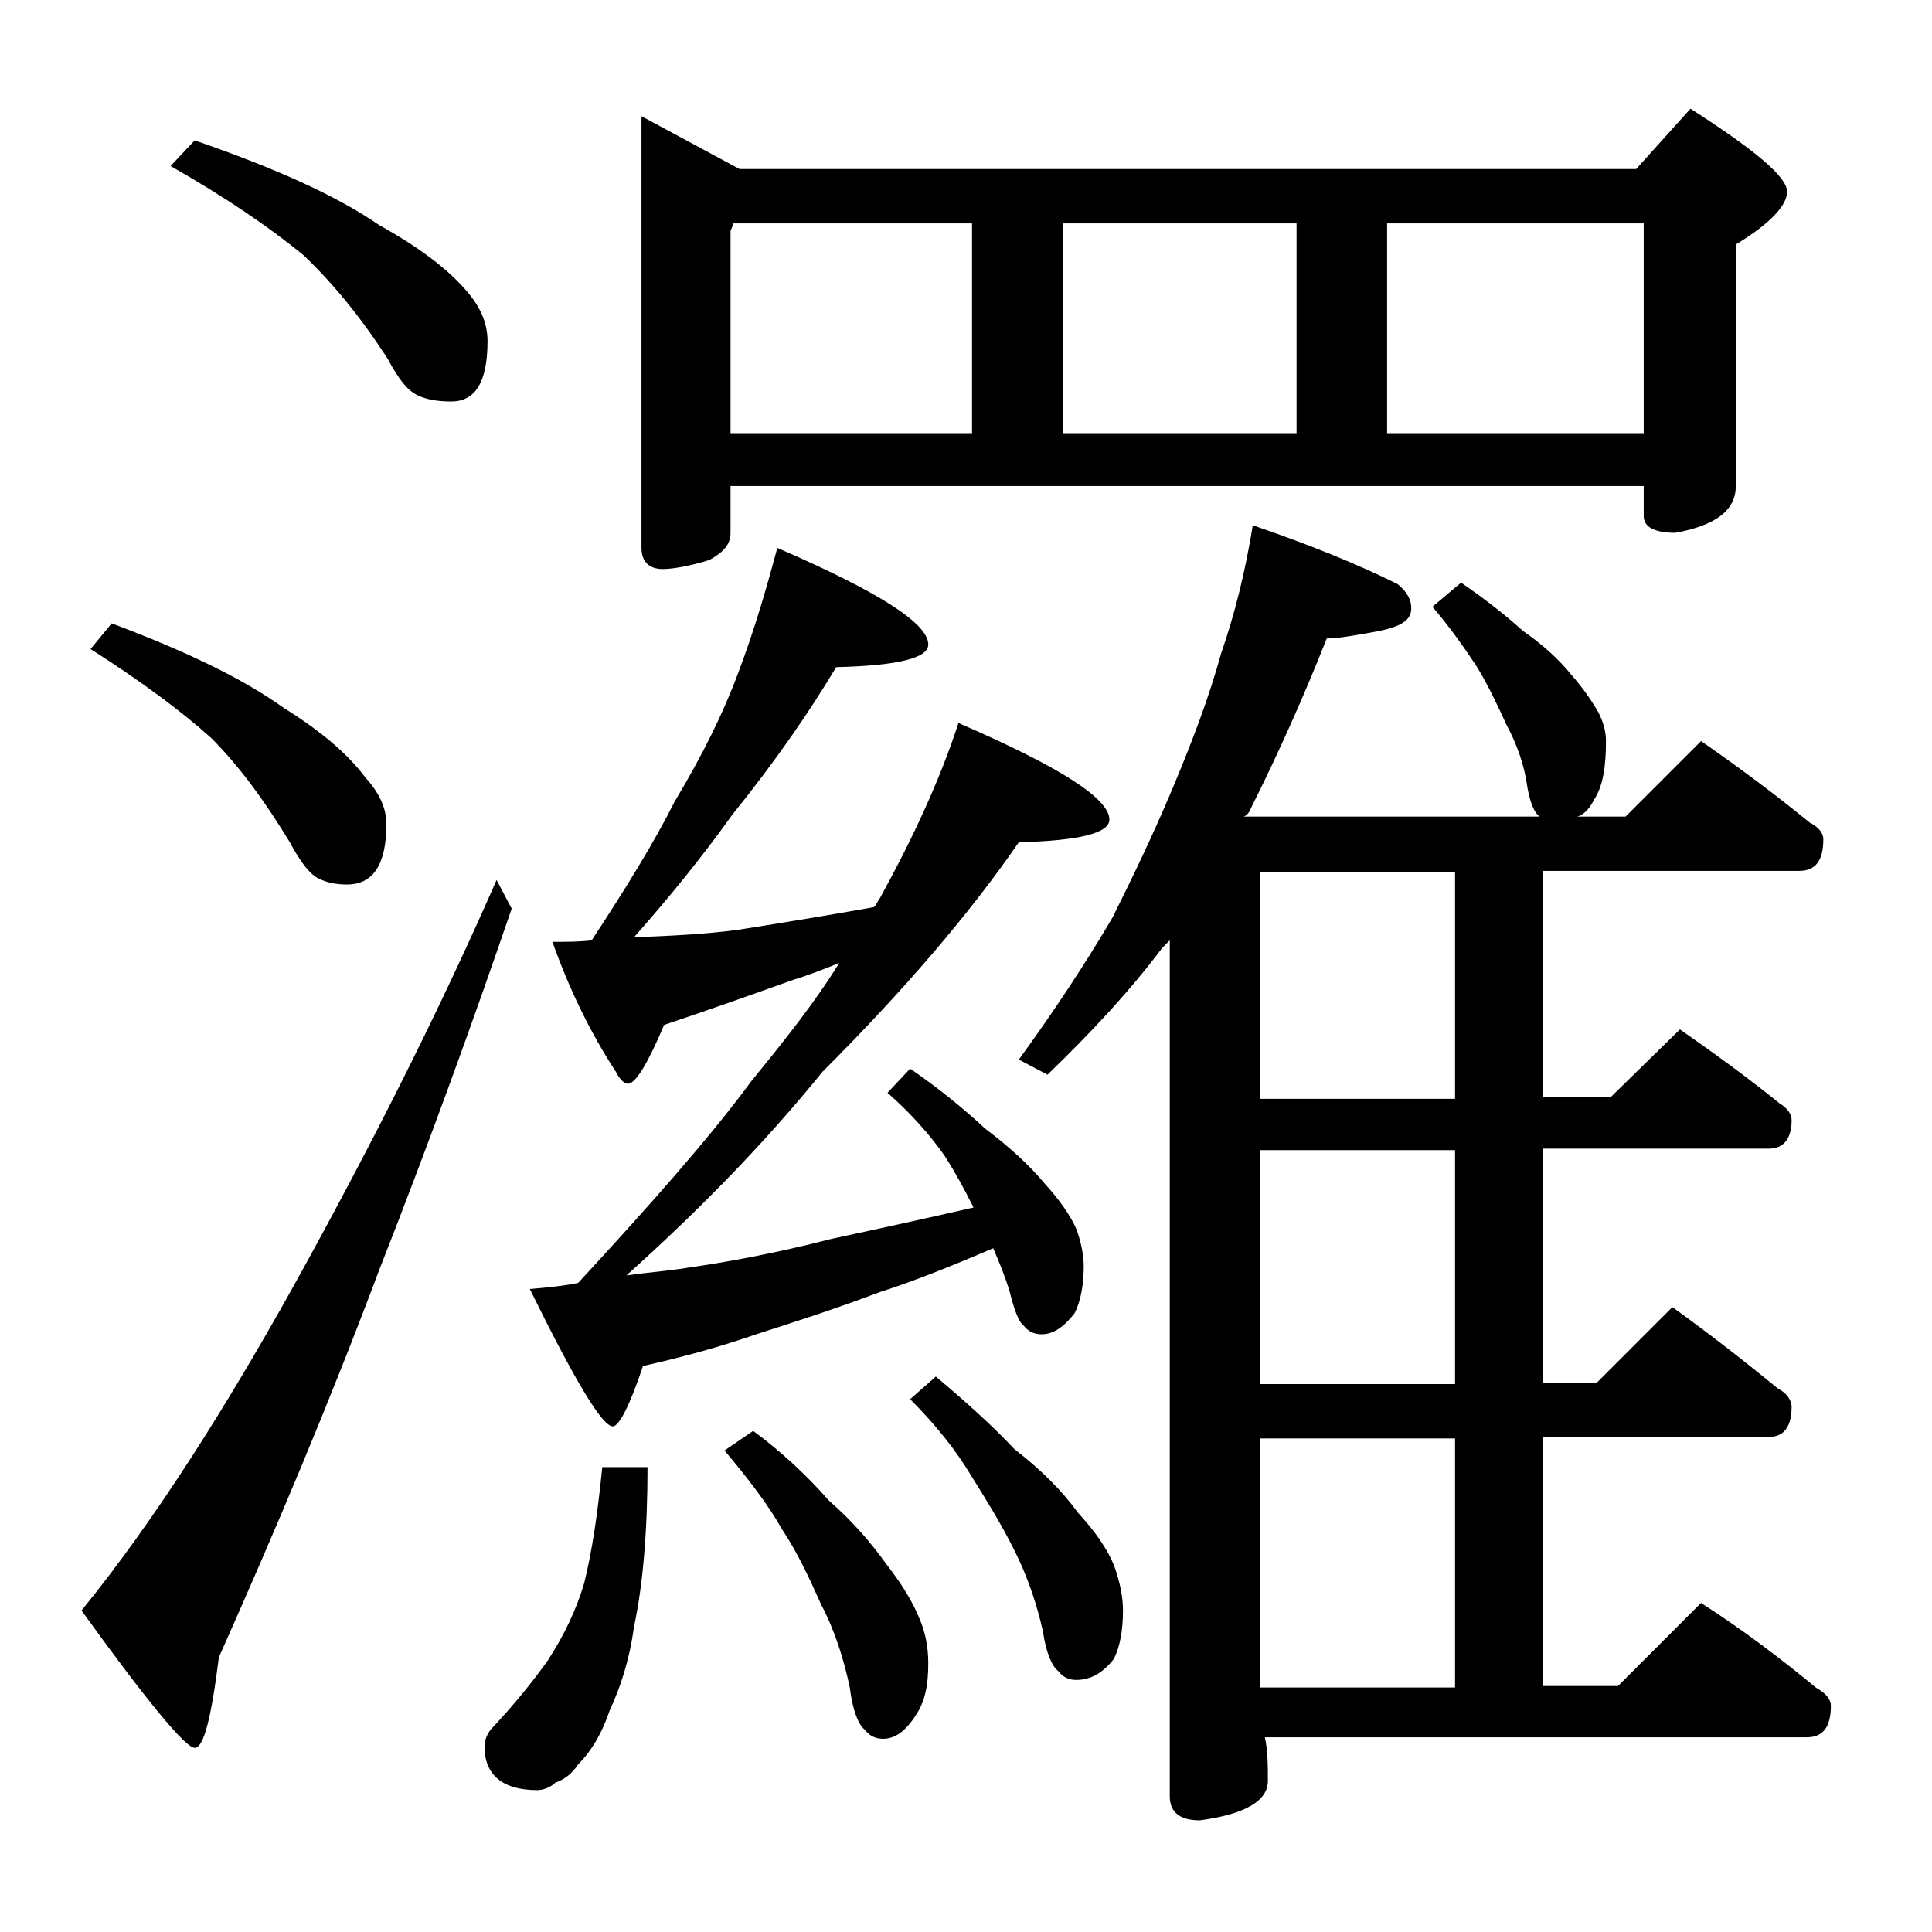 <?xml version="1.0" encoding="utf-8"?>
<!-- Generator: Adobe Illustrator 18.0.0, SVG Export Plug-In . SVG Version: 6.00 Build 0)  -->
<!DOCTYPE svg PUBLIC "-//W3C//DTD SVG 1.1//EN" "http://www.w3.org/Graphics/SVG/1.1/DTD/svg11.dtd">
<svg version="1.1" id="Layer_1" xmlns="http://www.w3.org/2000/svg" xmlns:xlink="http://www.w3.org/1999/xlink" x="0px" y="0px"
	 viewBox="0 0 128 128" enable-background="new 0 0 128 128" xml:space="preserve">
<path d="M32.9,58.3l1,1.9c-2.6,7.6-5.5,15.6-8.8,24c-3.3,8.8-6.9,17.3-10.6,25.6c-0.5,4-1,6-1.6,6c-0.6,0-3.1-3-7.5-9.1
	c4.8-5.9,9.8-13.7,15.1-23.4C25.7,73.8,29.8,65.4,32.9,58.3z M7.4,41.3c4.8,1.8,8.6,3.6,11.4,5.6c2.4,1.5,4.2,3,5.4,4.6
	c0.9,1,1.4,2,1.4,3.1c0,2.7-0.9,4-2.6,4c-0.7,0-1.3-0.1-1.9-0.4c-0.6-0.3-1.2-1.1-1.9-2.4c-1.7-2.8-3.4-5.1-5.2-6.9
	c-2-1.8-4.7-3.8-8-5.9L7.4,41.3z M12.9,9.3c5.2,1.8,9.3,3.6,12.2,5.6c2.7,1.5,4.7,3,6,4.6c0.8,1,1.2,2,1.2,3.1c0,2.7-0.8,4-2.4,4
	c-0.8,0-1.6-0.1-2.2-0.4c-0.7-0.3-1.3-1.1-2-2.4c-1.8-2.8-3.7-5.1-5.6-6.9c-2.2-1.8-5.1-3.8-8.8-5.9L12.9,9.3z M39.9,97.2h3
	c0,4.2-0.3,7.8-0.9,10.6c-0.3,2.2-0.9,4-1.6,5.5c-0.5,1.5-1.2,2.7-2.1,3.6c-0.4,0.6-0.9,1-1.5,1.2c-0.3,0.3-0.8,0.5-1.2,0.5
	c-2.3,0-3.5-1-3.5-2.9c0-0.3,0.1-0.7,0.4-1.1c1.6-1.7,2.8-3.2,3.8-4.6c1.1-1.7,1.9-3.4,2.4-5.1C39.2,102.9,39.6,100.3,39.9,97.2z
	 M51.5,36.3c6.7,2.9,10,5,10,6.4c0,0.9-2,1.4-6.1,1.5c-1.8,3-4,6.2-6.9,9.8c-2,2.8-4.2,5.5-6.5,8.1c2.4-0.1,4.7-0.2,6.9-0.5
	c3.2-0.5,6.2-1,9-1.5c0.2-0.2,0.3-0.5,0.4-0.6c2.2-4,4-7.9,5.2-11.6c6.7,2.9,10,5,10,6.4c0,0.9-2,1.4-6,1.5
	c-3.3,4.8-7.7,9.9-13,15.2c-3.9,4.8-8.2,9.2-13,13.5c1.4-0.2,2.8-0.3,4-0.5c2.8-0.4,6-1,9.5-1.9c2.8-0.6,6-1.3,9.5-2.1
	c-0.6-1.2-1.2-2.3-1.9-3.4c-0.9-1.3-2.2-2.8-3.8-4.2l1.5-1.6c1.9,1.3,3.6,2.7,5,4c1.6,1.2,2.9,2.4,3.9,3.6c1,1.1,1.7,2.1,2.1,3
	c0.3,0.8,0.5,1.7,0.5,2.5c0,1.2-0.2,2.3-0.6,3.1c-0.7,0.9-1.4,1.4-2.2,1.4c-0.5,0-0.9-0.2-1.2-0.6c-0.3-0.2-0.6-1-0.9-2.2
	c-0.3-1-0.7-2-1.1-2.9c-2.8,1.2-5.3,2.2-7.5,2.9c-2.9,1.1-5.7,2-8.2,2.8c-2.3,0.8-4.8,1.5-7.5,2.1c-0.9,2.7-1.6,4-2,4
	c-0.7,0-2.5-3-5.5-9.1c1.2-0.1,2.2-0.2,3.2-0.4c4.8-5.2,8.7-9.6,11.5-13.4c2.2-2.7,4.2-5.2,5.8-7.8c-1,0.4-2,0.8-3,1.1
	c-2.8,1-5.6,2-8.6,3c-1.1,2.6-1.9,3.9-2.4,3.9c-0.2,0-0.5-0.2-0.8-0.8c-1.7-2.6-3.1-5.5-4.2-8.6c0.9,0,1.8,0,2.6-0.1
	c2.3-3.5,4.2-6.6,5.5-9.2c1.8-3,3.2-5.8,4.2-8.5C50,41.7,50.8,38.9,51.5,36.3z M42.5,7.7l6.5,3.5h59.4l3.6-4
	c4.2,2.7,6.4,4.5,6.4,5.5c0,0.9-1.1,2.1-3.4,3.5v16c0,1.6-1.3,2.6-4,3.1c-1.4,0-2.1-0.4-2.1-1.1v-2H48.4v3.1c0,0.8-0.5,1.3-1.4,1.8
	c-1.3,0.4-2.4,0.6-3.1,0.6c-0.9,0-1.4-0.5-1.4-1.4V7.7z M49.9,94.8c1.9,1.4,3.6,3,5,4.6c1.6,1.4,2.8,2.8,3.8,4.2
	c1.1,1.4,1.8,2.6,2.2,3.6c0.4,0.9,0.6,1.9,0.6,3c0,1.4-0.2,2.5-0.8,3.4c-0.7,1.1-1.4,1.6-2.2,1.6c-0.5,0-0.9-0.2-1.2-0.6
	c-0.4-0.3-0.8-1.2-1-2.8c-0.4-1.9-1-3.8-1.9-5.5c-0.8-1.8-1.6-3.5-2.6-5c-0.9-1.6-2.2-3.3-3.8-5.2L49.9,94.8z M48.4,28.7h16V14.8
	H48.6l-0.2,0.5V28.7z M62,91.2c1.9,1.6,3.7,3.2,5.2,4.8c1.8,1.4,3.2,2.8,4.2,4.2c1.2,1.3,2,2.5,2.4,3.5c0.4,1.1,0.6,2.1,0.6,3
	c0,1.3-0.2,2.4-0.6,3.2c-0.7,0.9-1.5,1.4-2.5,1.4c-0.5,0-0.9-0.2-1.2-0.6c-0.4-0.3-0.8-1.2-1-2.6c-0.4-1.8-1-3.6-1.9-5.4
	c-0.9-1.8-1.9-3.4-2.9-5c-0.9-1.5-2.2-3.2-4-5L62,91.2z M83,34.8c3.8,1.3,7,2.6,9.6,3.9c0.6,0.5,0.9,1,0.9,1.6
	c0,0.8-0.7,1.2-2.1,1.5c-1.6,0.3-2.8,0.5-3.5,0.5c-1.5,3.8-3.2,7.6-5,11.2c-0.1,0.2-0.2,0.5-0.5,0.6H102c-0.3-0.2-0.6-0.8-0.8-1.9
	c-0.2-1.5-0.7-2.9-1.4-4.2c-0.6-1.3-1.2-2.6-2-3.9c-0.8-1.2-1.7-2.5-2.9-3.9l1.9-1.6c1.6,1.1,3,2.2,4.1,3.2c1.3,0.9,2.4,1.9,3.2,2.9
	c0.8,0.9,1.4,1.8,1.8,2.5c0.3,0.6,0.5,1.2,0.5,1.9c0,1.7-0.2,3-0.8,3.9c-0.3,0.6-0.7,1-1.1,1.1h3.2l5-5c2.6,1.8,5,3.6,7.2,5.4
	c0.6,0.3,0.9,0.7,0.9,1.1c0,1.4-0.5,2.1-1.6,2.1h-17v15h4.5l4.6-4.5c2.3,1.6,4.5,3.2,6.6,4.9c0.5,0.3,0.8,0.7,0.8,1.1
	c0,1.2-0.5,1.9-1.5,1.9h-15v15.5h3.6l5-5c2.5,1.8,4.8,3.6,7,5.4c0.6,0.3,0.9,0.8,0.9,1.2c0,1.3-0.5,2-1.5,2h-15v16.5h5l5.5-5.5
	c2.8,1.8,5.3,3.7,7.6,5.6c0.7,0.4,1,0.8,1,1.2c0,1.4-0.5,2.1-1.6,2.1H83.8c0.2,0.9,0.2,1.9,0.2,2.9c0,1.3-1.5,2.2-4.5,2.6
	c-1.3,0-2-0.5-2-1.6V62.3c-0.2,0.2-0.3,0.3-0.5,0.5c-2.1,2.8-4.6,5.5-7.6,8.4l-1.9-1c2.4-3.3,4.5-6.5,6.2-9.4c1.3-2.6,2.7-5.5,4-8.6
	c1.3-3.1,2.4-6,3.2-8.9C81.8,40.7,82.5,37.9,83,34.8z M70.4,28.7h15.5V14.8H70.4V28.7z M96.4,72.8v-15H83.5v15H96.4z M96.4,91.7
	V76.2H83.5v15.5H96.4z M83.5,111.8h12.9V95.3H83.5V111.8z M91.9,28.7h17V14.8h-17V28.7z"/>
</svg>
